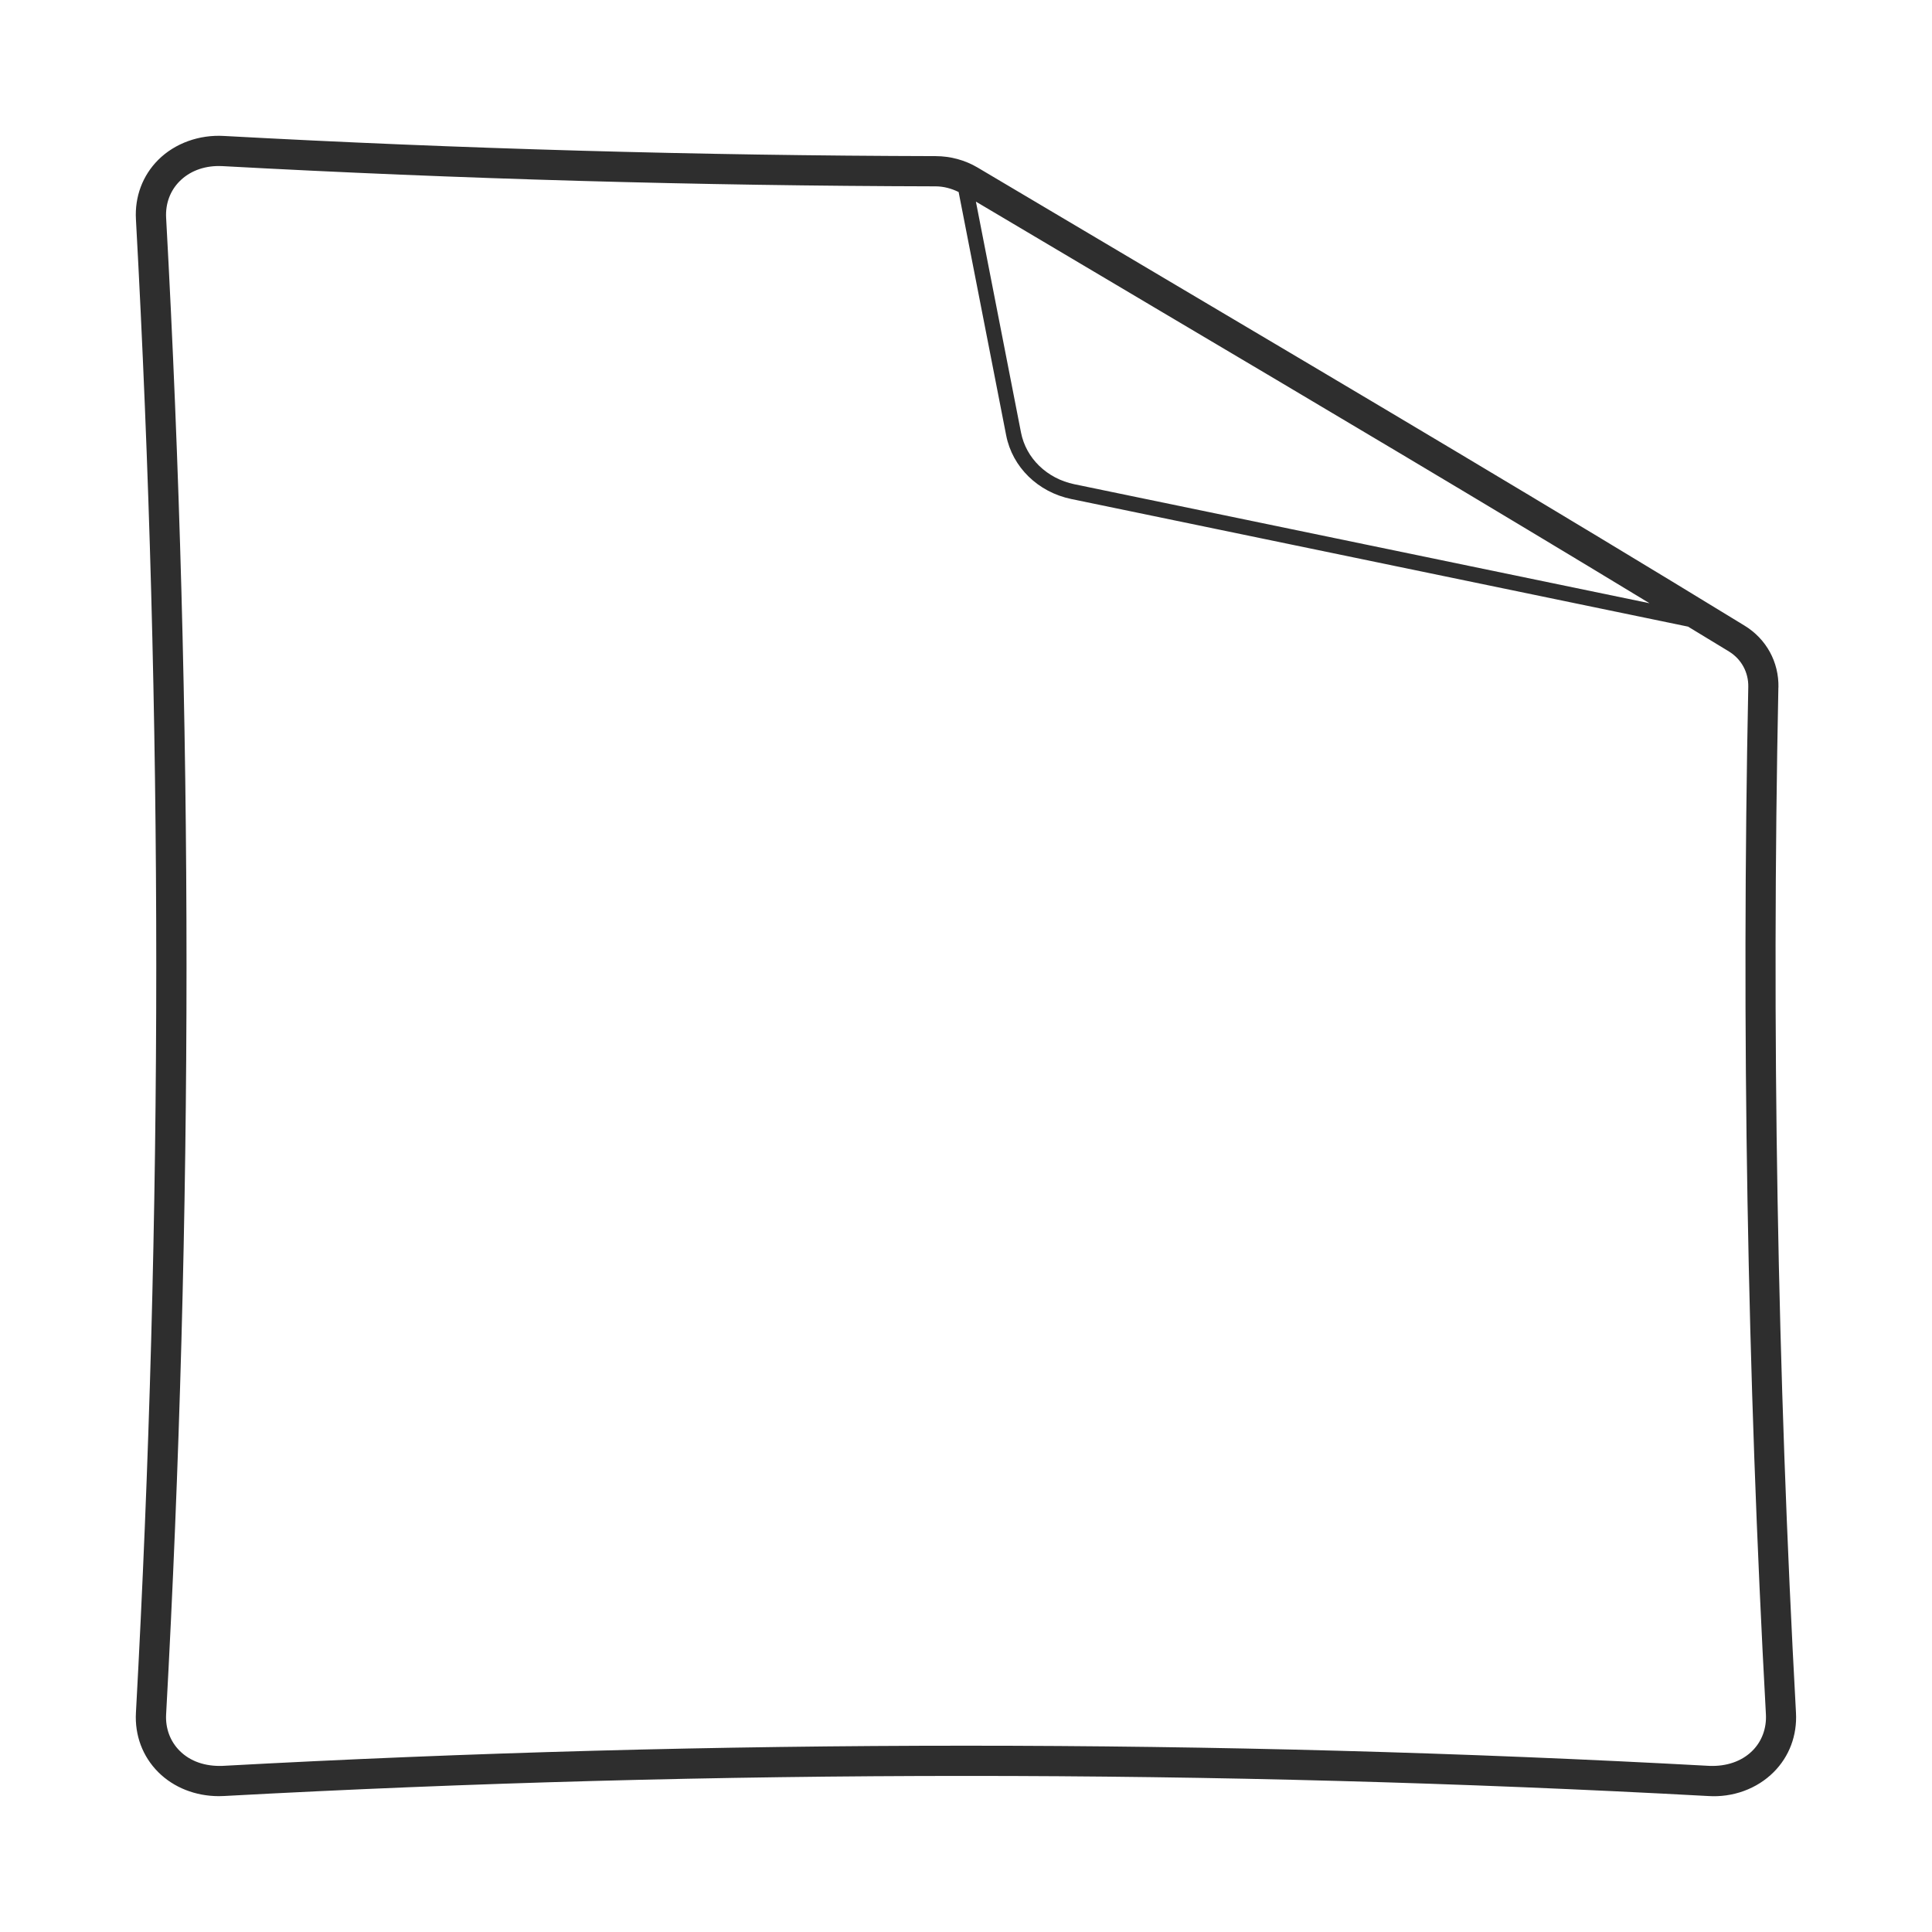 <?xml version="1.0" encoding="UTF-8"?>
<svg id="Ebene_1" data-name="Ebene 1" xmlns="http://www.w3.org/2000/svg" viewBox="0 0 64 64">
  <defs>
    <style>
      .cls-1 {
        fill: #2e2e2e;
      }
    </style>
  </defs>
  <path class="cls-1" d="M58.913,22.774c.018-.843-.401-1.608-1.121-2.048-6.349-3.885-12.601-7.587-19.219-11.507l-6.192-3.671c-.414-.244-.893-.375-1.385-.376-7.826-.018-15.757-.242-23.571-.668-.825-.05-1.633.242-2.183.791-.518.518-.781,1.218-.739,1.97.898,16.412.898,33.057,0,49.469-.042.752.221,1.452.739,1.97.511.511,1.235.796,2.008.796.058,0,.116-.001.174-.005,16.306-.886,32.842-.888,49.148,0,.834.058,1.634-.241,2.183-.791.518-.518.781-1.218.739-1.97-.617-11.266-.813-22.691-.583-33.96ZM38.064,10.081c5.699,3.375,11.128,6.595,16.578,9.902l-19.052-3.942c-.908-.188-1.602-.86-1.768-1.714l-1.494-7.648,5.737,3.402ZM58.049,57.997c-.353.354-.864.521-1.42.5-16.342-.891-32.915-.891-49.258,0-.567.021-1.068-.146-1.42-.5-.314-.314-.474-.743-.448-1.208.901-16.449.901-33.129,0-49.578-.025-.465.134-.894.448-1.208.326-.327.783-.503,1.295-.503.042,0,.083.001.125.003,7.832.427,15.78.652,23.624.67.27.001.527.073.761.188l1.575,8.062c.206,1.052,1.052,1.879,2.158,2.108l20.43,4.227c.451.275.901.545,1.353.822.412.252.652.69.642,1.174-.23,11.294-.034,22.745.584,34.035.025.465-.134.894-.448,1.208Z"/>
</svg>